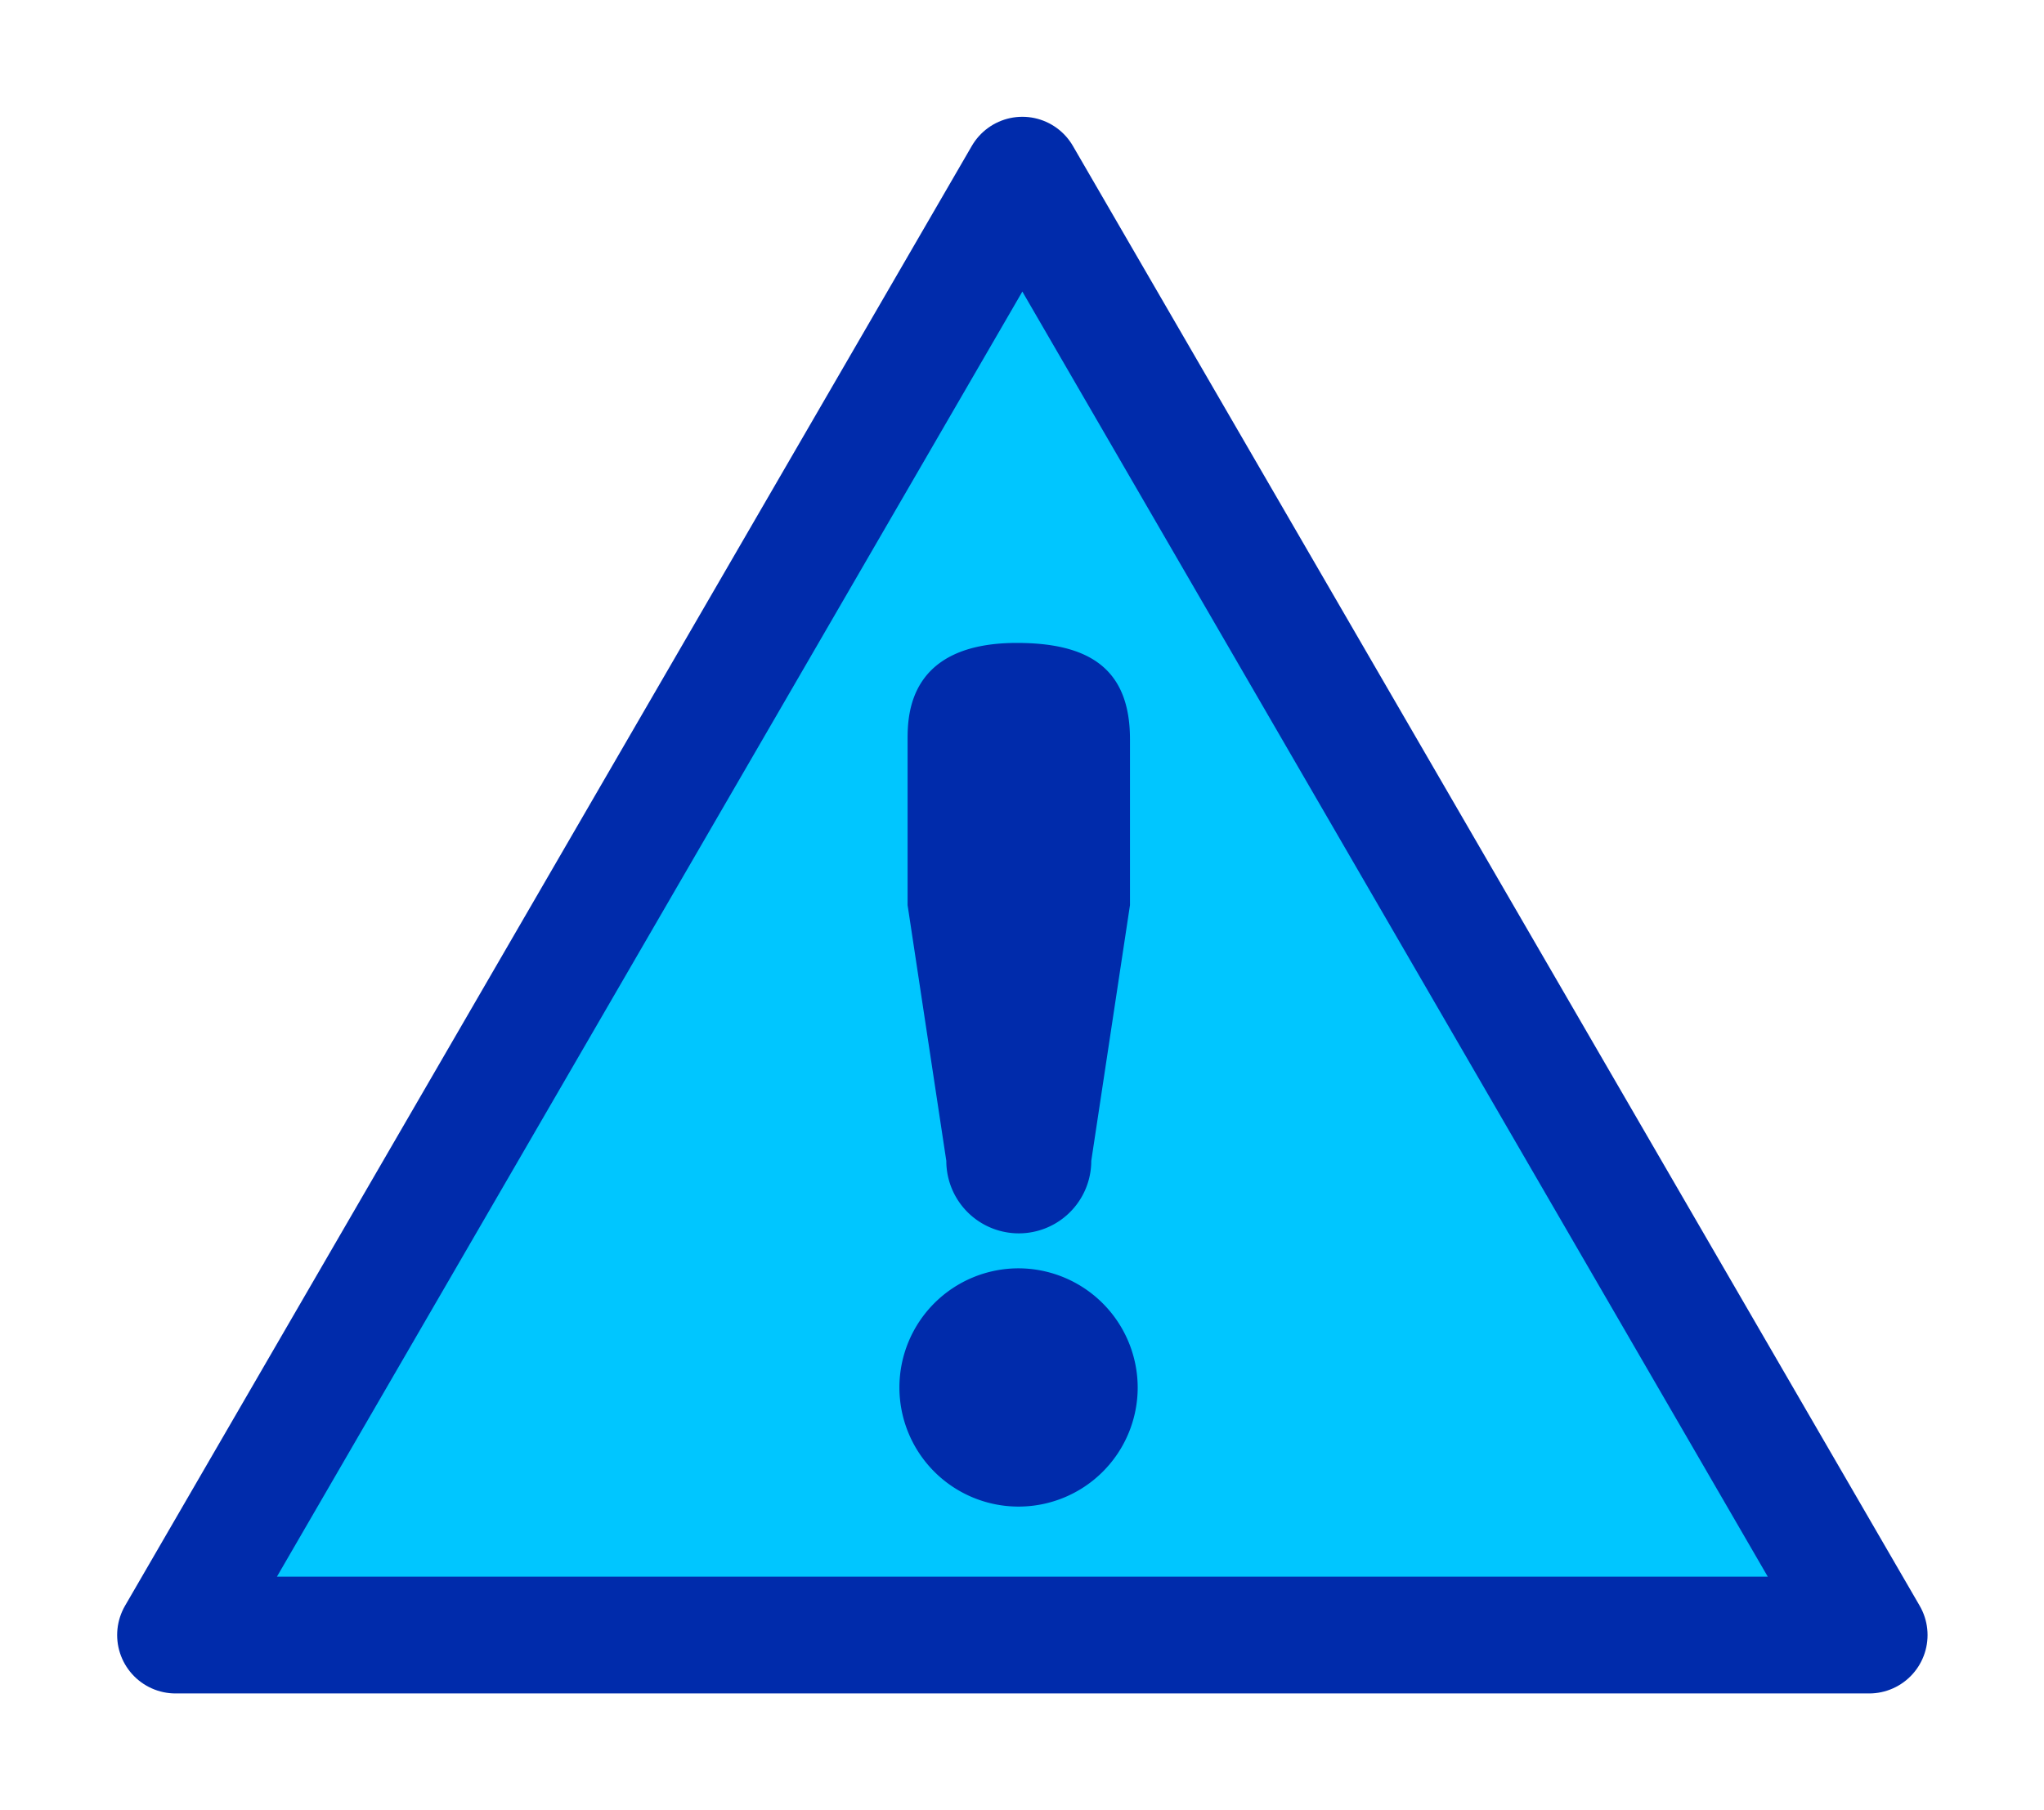 <svg id="mark" xmlns="http://www.w3.org/2000/svg" xmlns:xlink="http://www.w3.org/1999/xlink" width="35" height="31" viewBox="0 0 35 31">
  <defs>
    <style>
      .cls-1 {
        fill: #00c6ff;
        stroke: #002bab;
        stroke-linejoin: round;
        stroke-width: 2px;
        filter: url(#filter);
      }

      .cls-1, .cls-2 {
        fill-rule: evenodd;
      }

      .cls-2 {
        fill: #002bab;
      }
    </style>
    <filter id="filter" x="581" y="1415" width="37" height="33" filterUnits="userSpaceOnUse">
      <feFlood result="flood" flood-color="#ffd800"/>
      <feComposite result="composite" operator="in" in2="SourceGraphic"/>
      <feBlend result="blend" in2="SourceGraphic"/>
    </filter>
  </defs>
  <g transform="translate(-582 -1416)" style="fill: #00c6ff; filter: url(#filter)">
    <path id="多角形_1" data-name="多角形 1" class="cls-1" d="M599.506,1419l14.5,25h-29Z" style="stroke: inherit; filter: none; fill: inherit"/>
  </g>
  <use transform="translate(-582 -1416)" xlink:href="#多角形_1" style="stroke: #002bab; filter: none; fill: none"/>
  <path id="_" data-name="！" class="cls-2" d="M597.541,1431.5l0.663,4.38a1.241,1.241,0,1,0,2.482,0l0.663-4.38v-2.84c0-1.21-.7-1.65-1.938-1.65-1.836,0-1.87,1.21-1.87,1.65v2.84Zm1.9,6.22a2.04,2.04,0,1,0,2.04,2.04A2.045,2.045,0,0,0,599.445,1437.72Z" transform="translate(-582 -1416)"/>
</svg>
